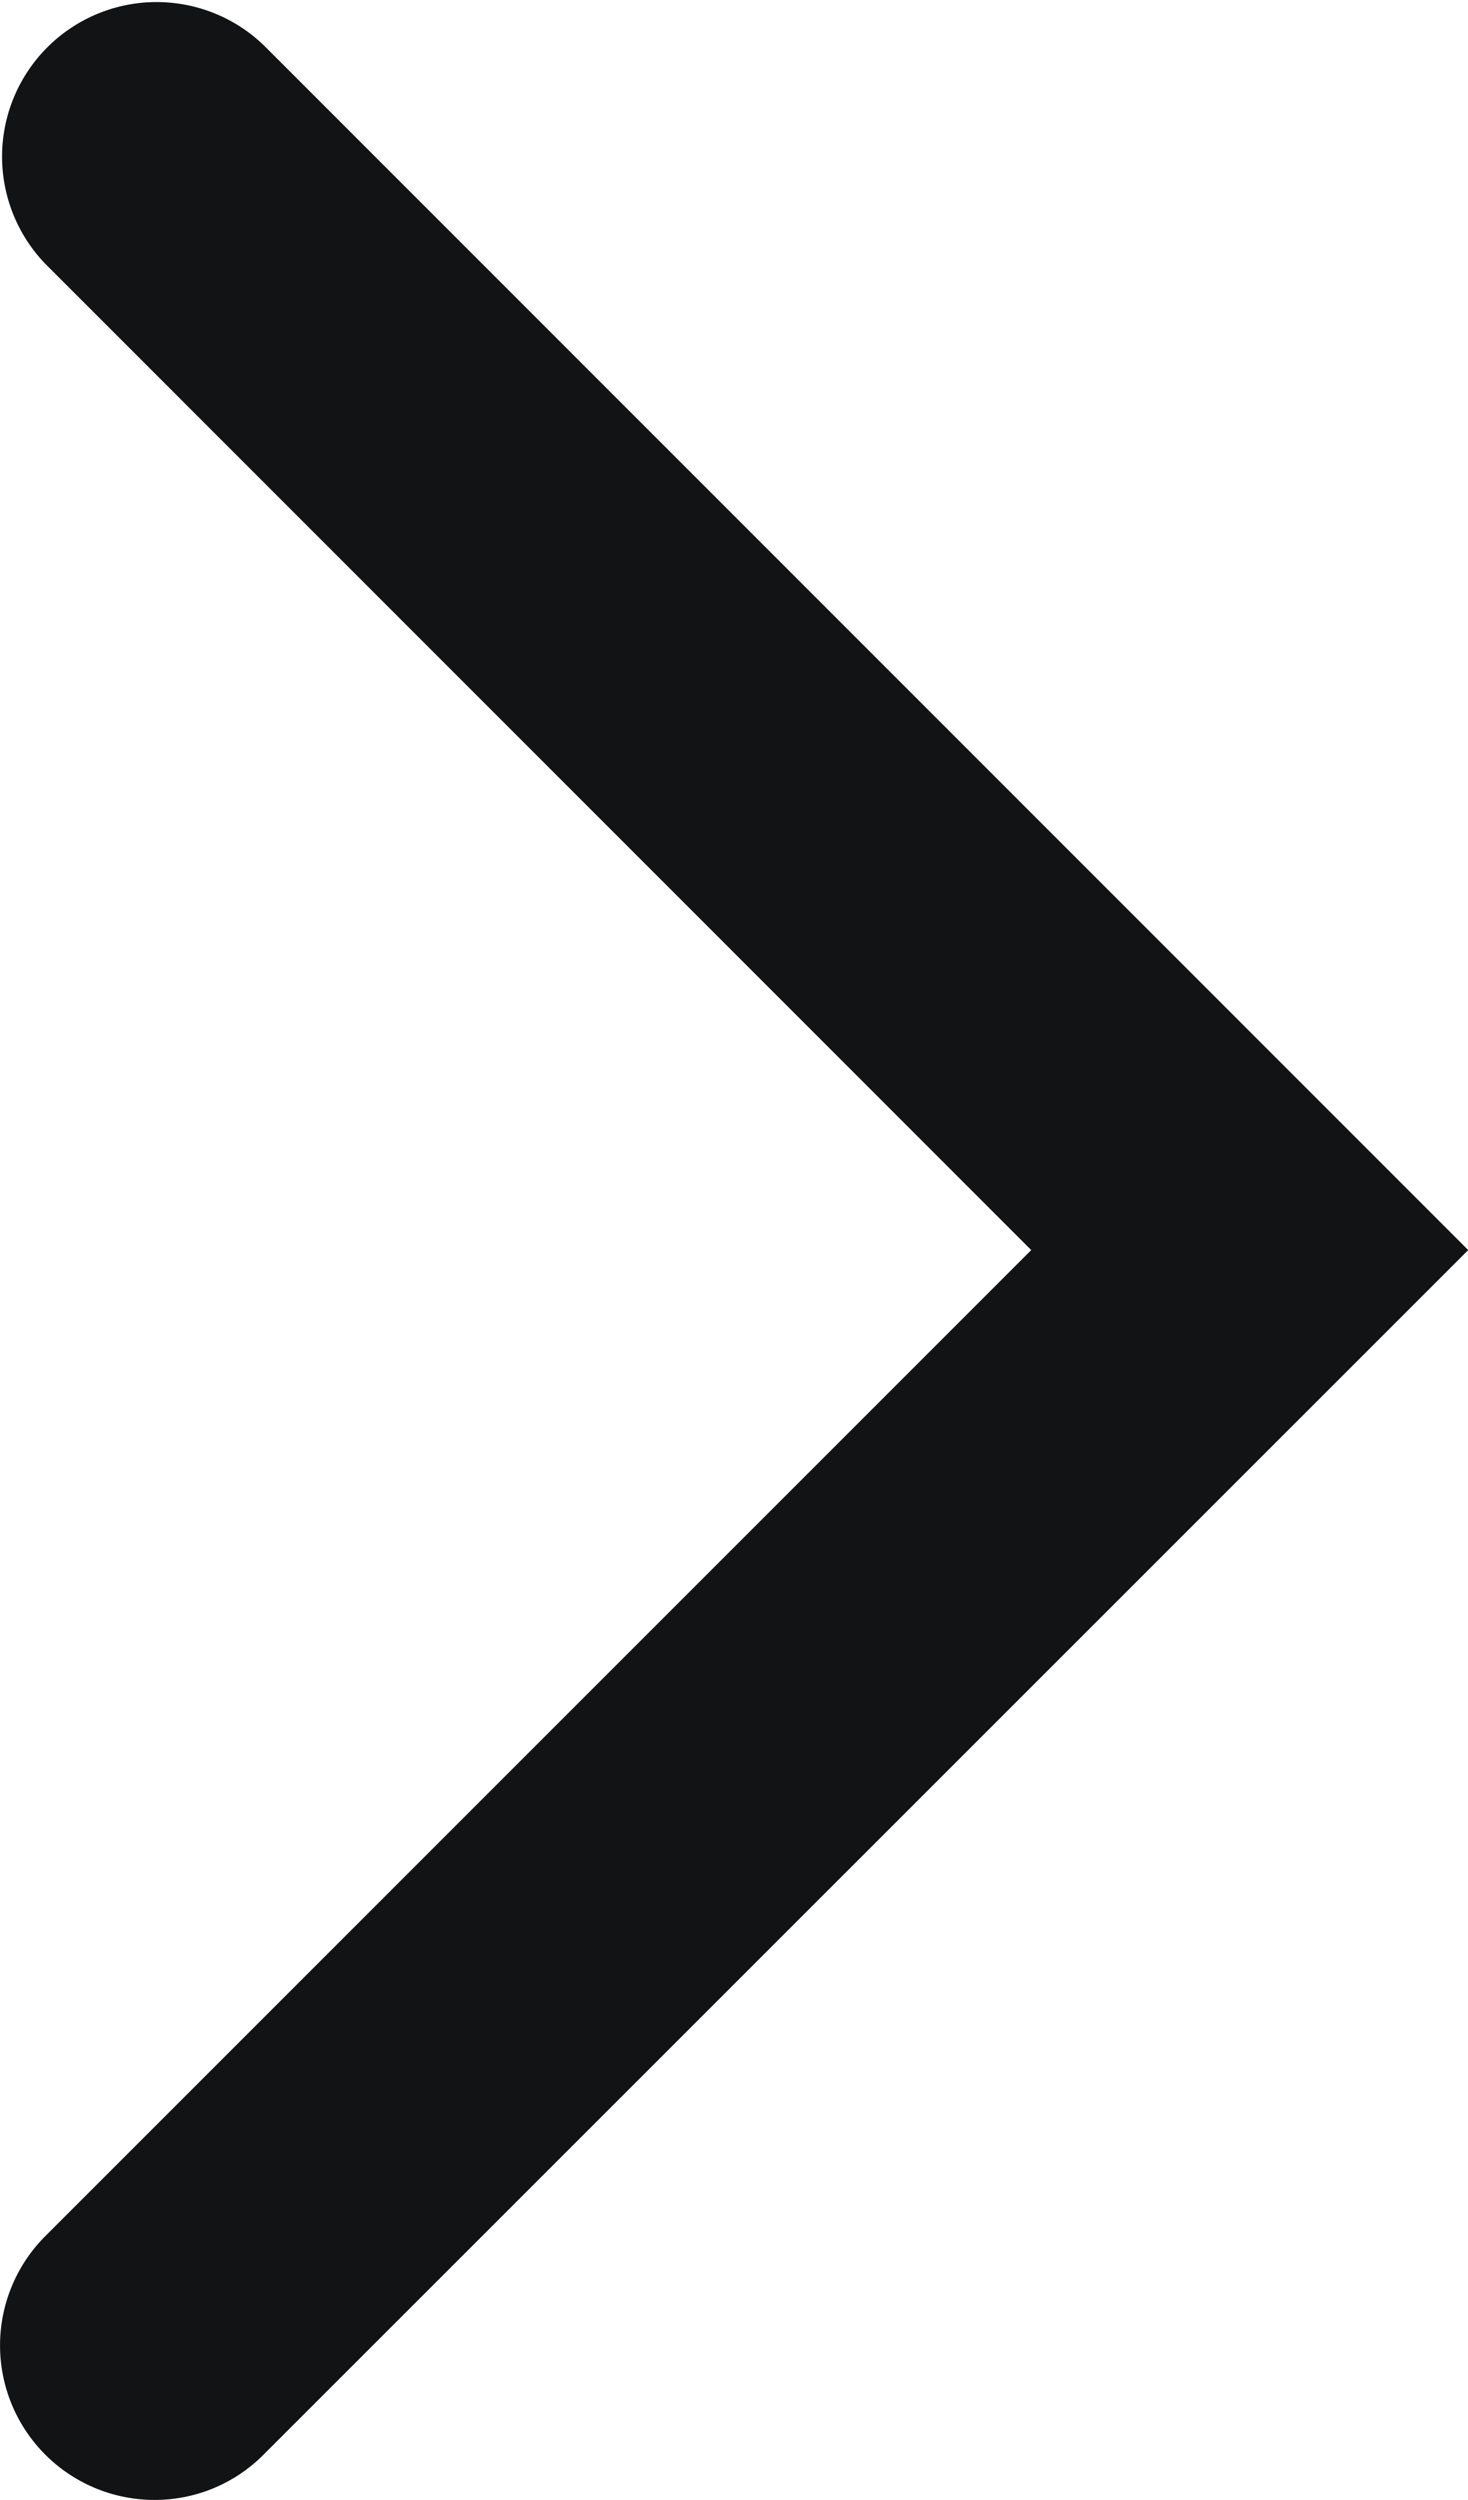 <svg xmlns="http://www.w3.org/2000/svg" width="6.954" height="11.841" viewBox="0 0 6.954 11.841">
  <g id="Path_8719" data-name="Path 8719" transform="translate(0)">
    <path id="Caminho_8721" data-name="Caminho 8721" d="M1176.633,376a.732.732,0,0,1-.517-1.249l4.671-4.671-4.671-4.672a.732.732,0,0,1,1.035-1.035l5.706,5.707-5.706,5.705A.727.727,0,0,1,1176.633,376Z" transform="translate(-1175.902 -364.159)" fill="#111314"/>
  </g>
</svg>
